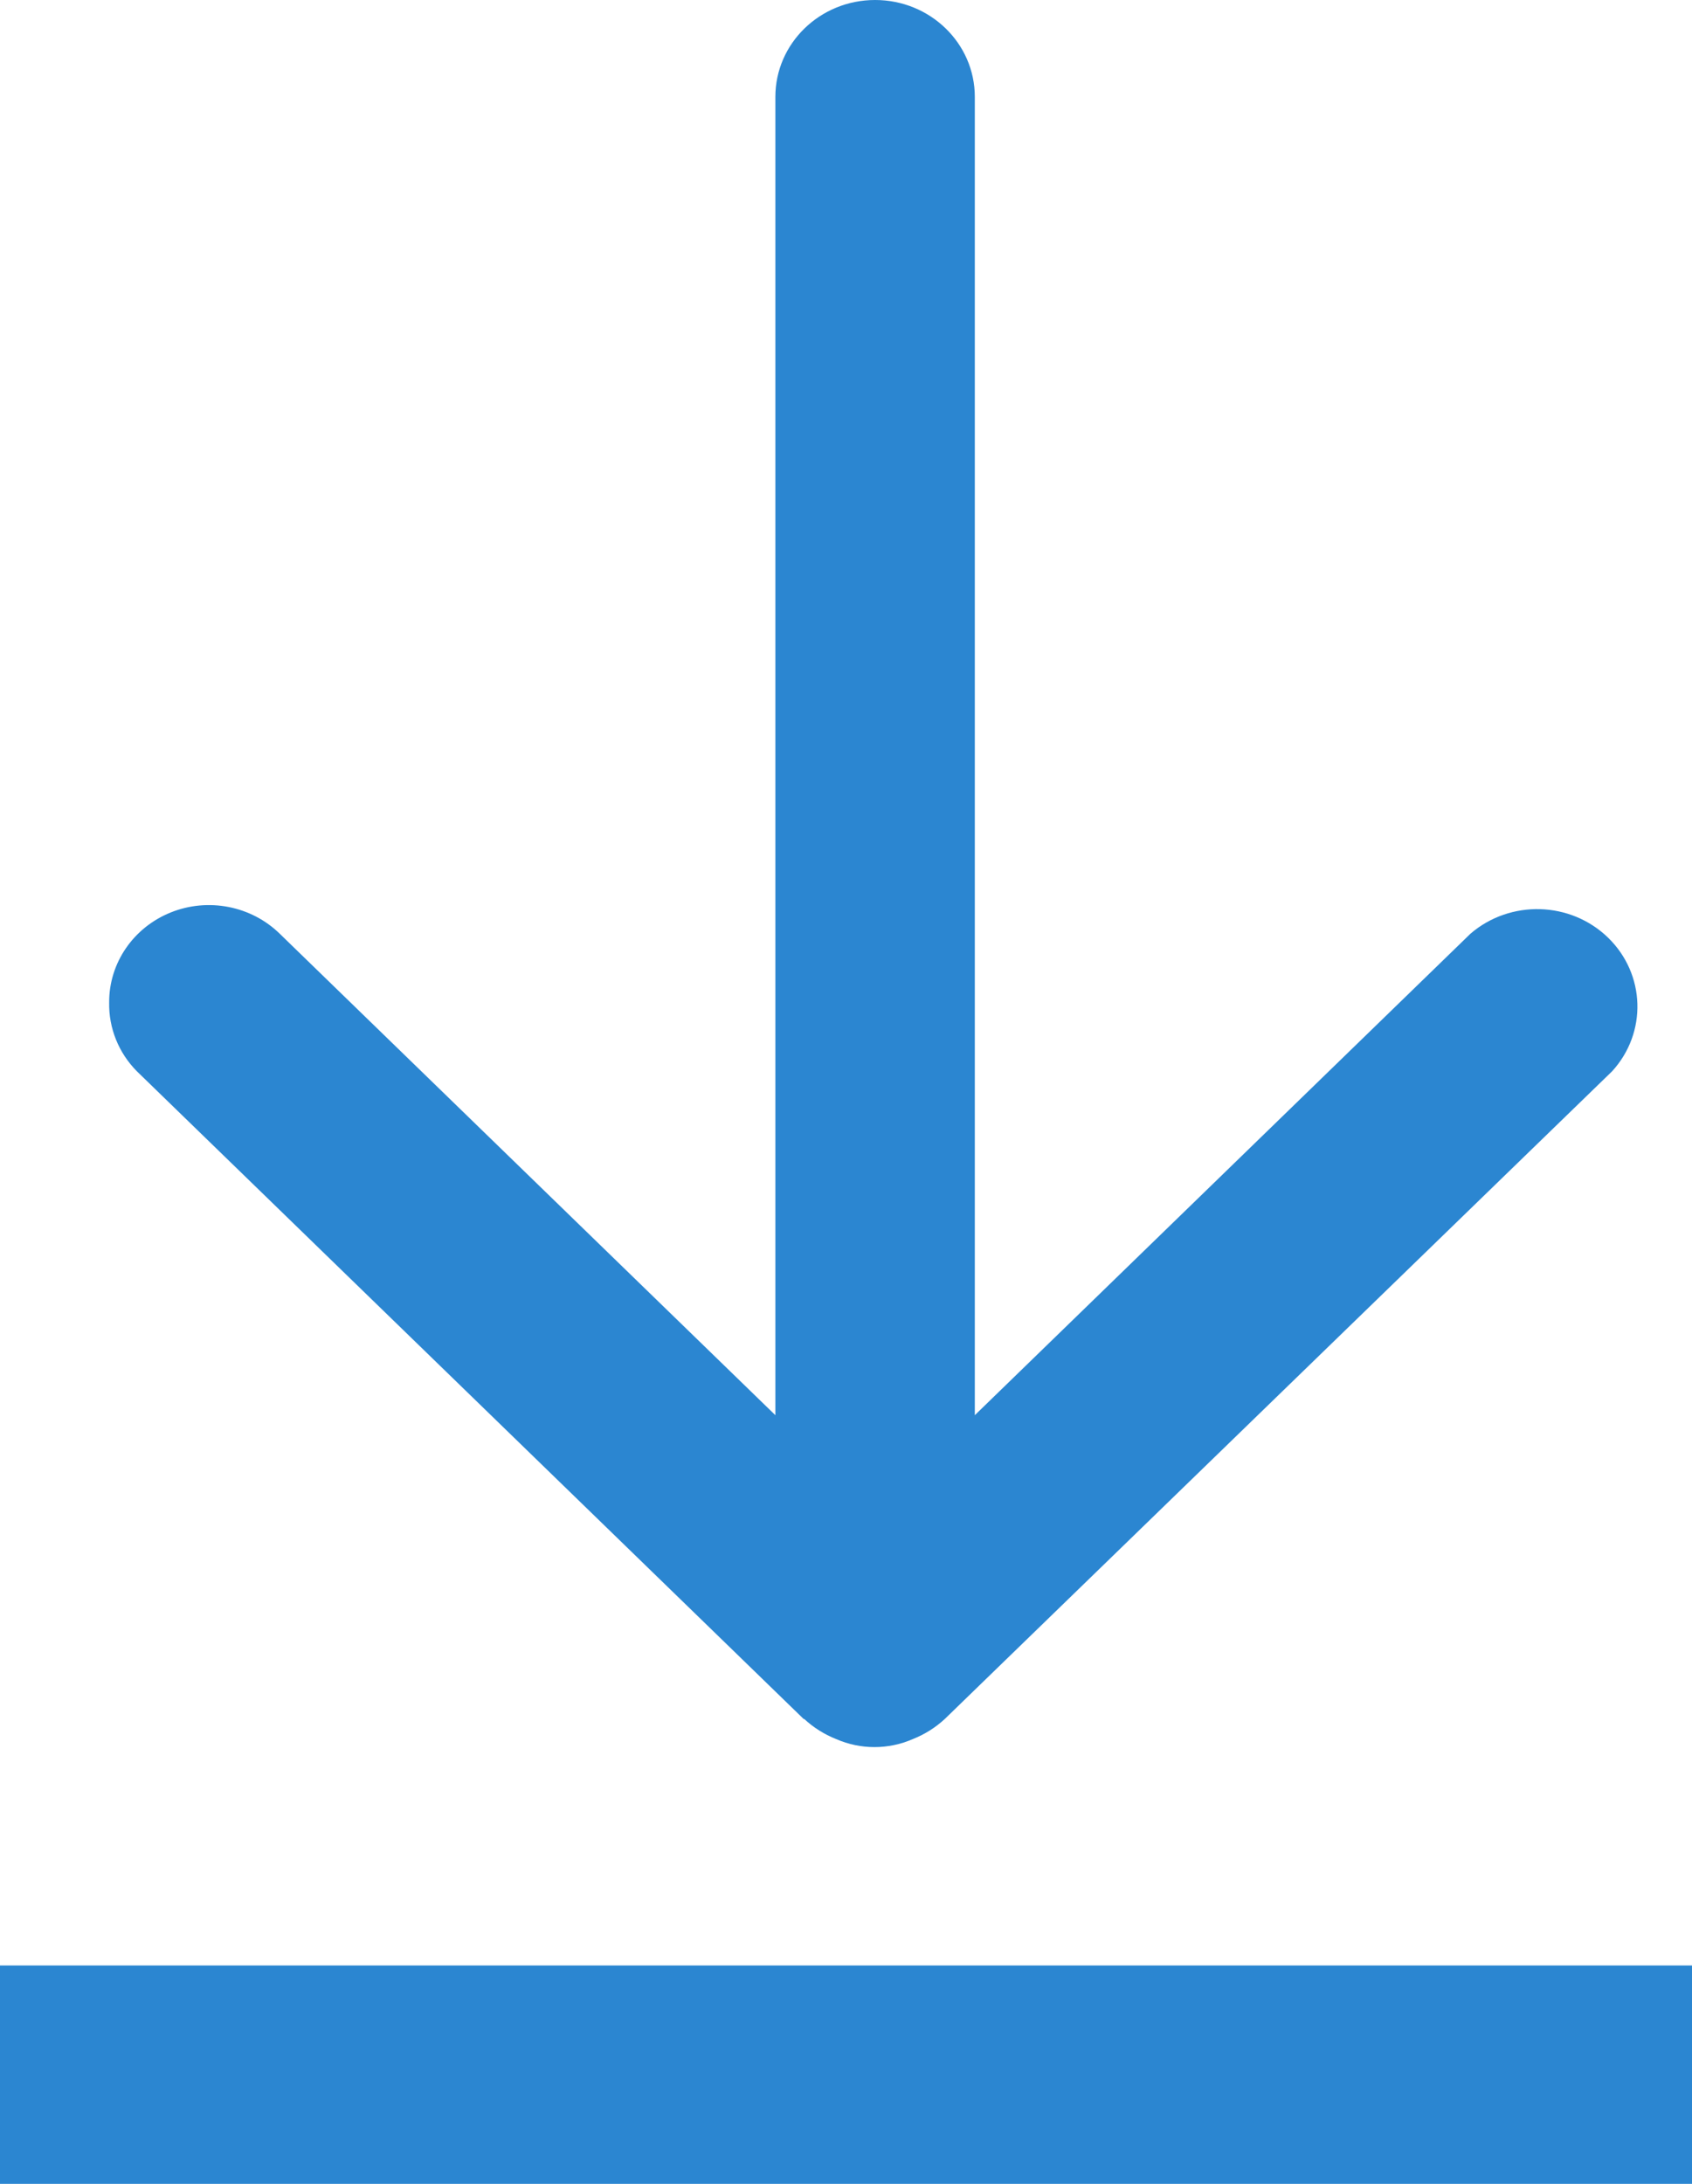 <?xml version="1.0" encoding="UTF-8"?> <svg xmlns="http://www.w3.org/2000/svg" width="31" height="40" viewBox="0 0 31 40"> <g fill="#2B86D1"> <path d="M14.736,31.486 C14.905,31.643 15.103,31.767 15.319,31.853 C15.766,32.049 16.278,32.049 16.725,31.853 C16.941,31.767 17.139,31.643 17.309,31.486 L29.536,19.622 C30.182,18.916 30.15,17.843 29.462,17.174 C28.774,16.506 27.669,16.475 26.941,17.102 L17.86,25.921 L17.86,1.774 C17.86,0.794 17.042,6.01008613e-17 16.033,0 C15.024,-6.01008613e-17 14.206,0.794 14.206,1.774 L14.206,25.921 L5.125,17.102 C4.602,16.591 3.812,16.437 3.127,16.713 C2.441,16.99 1.996,17.641 2,18.362 C1.991,18.831 2.173,19.284 2.508,19.622 L14.725,31.486 L14.736,31.486 Z"></path> <rect width="31" height="4" y="36"></rect> </g> </svg> 